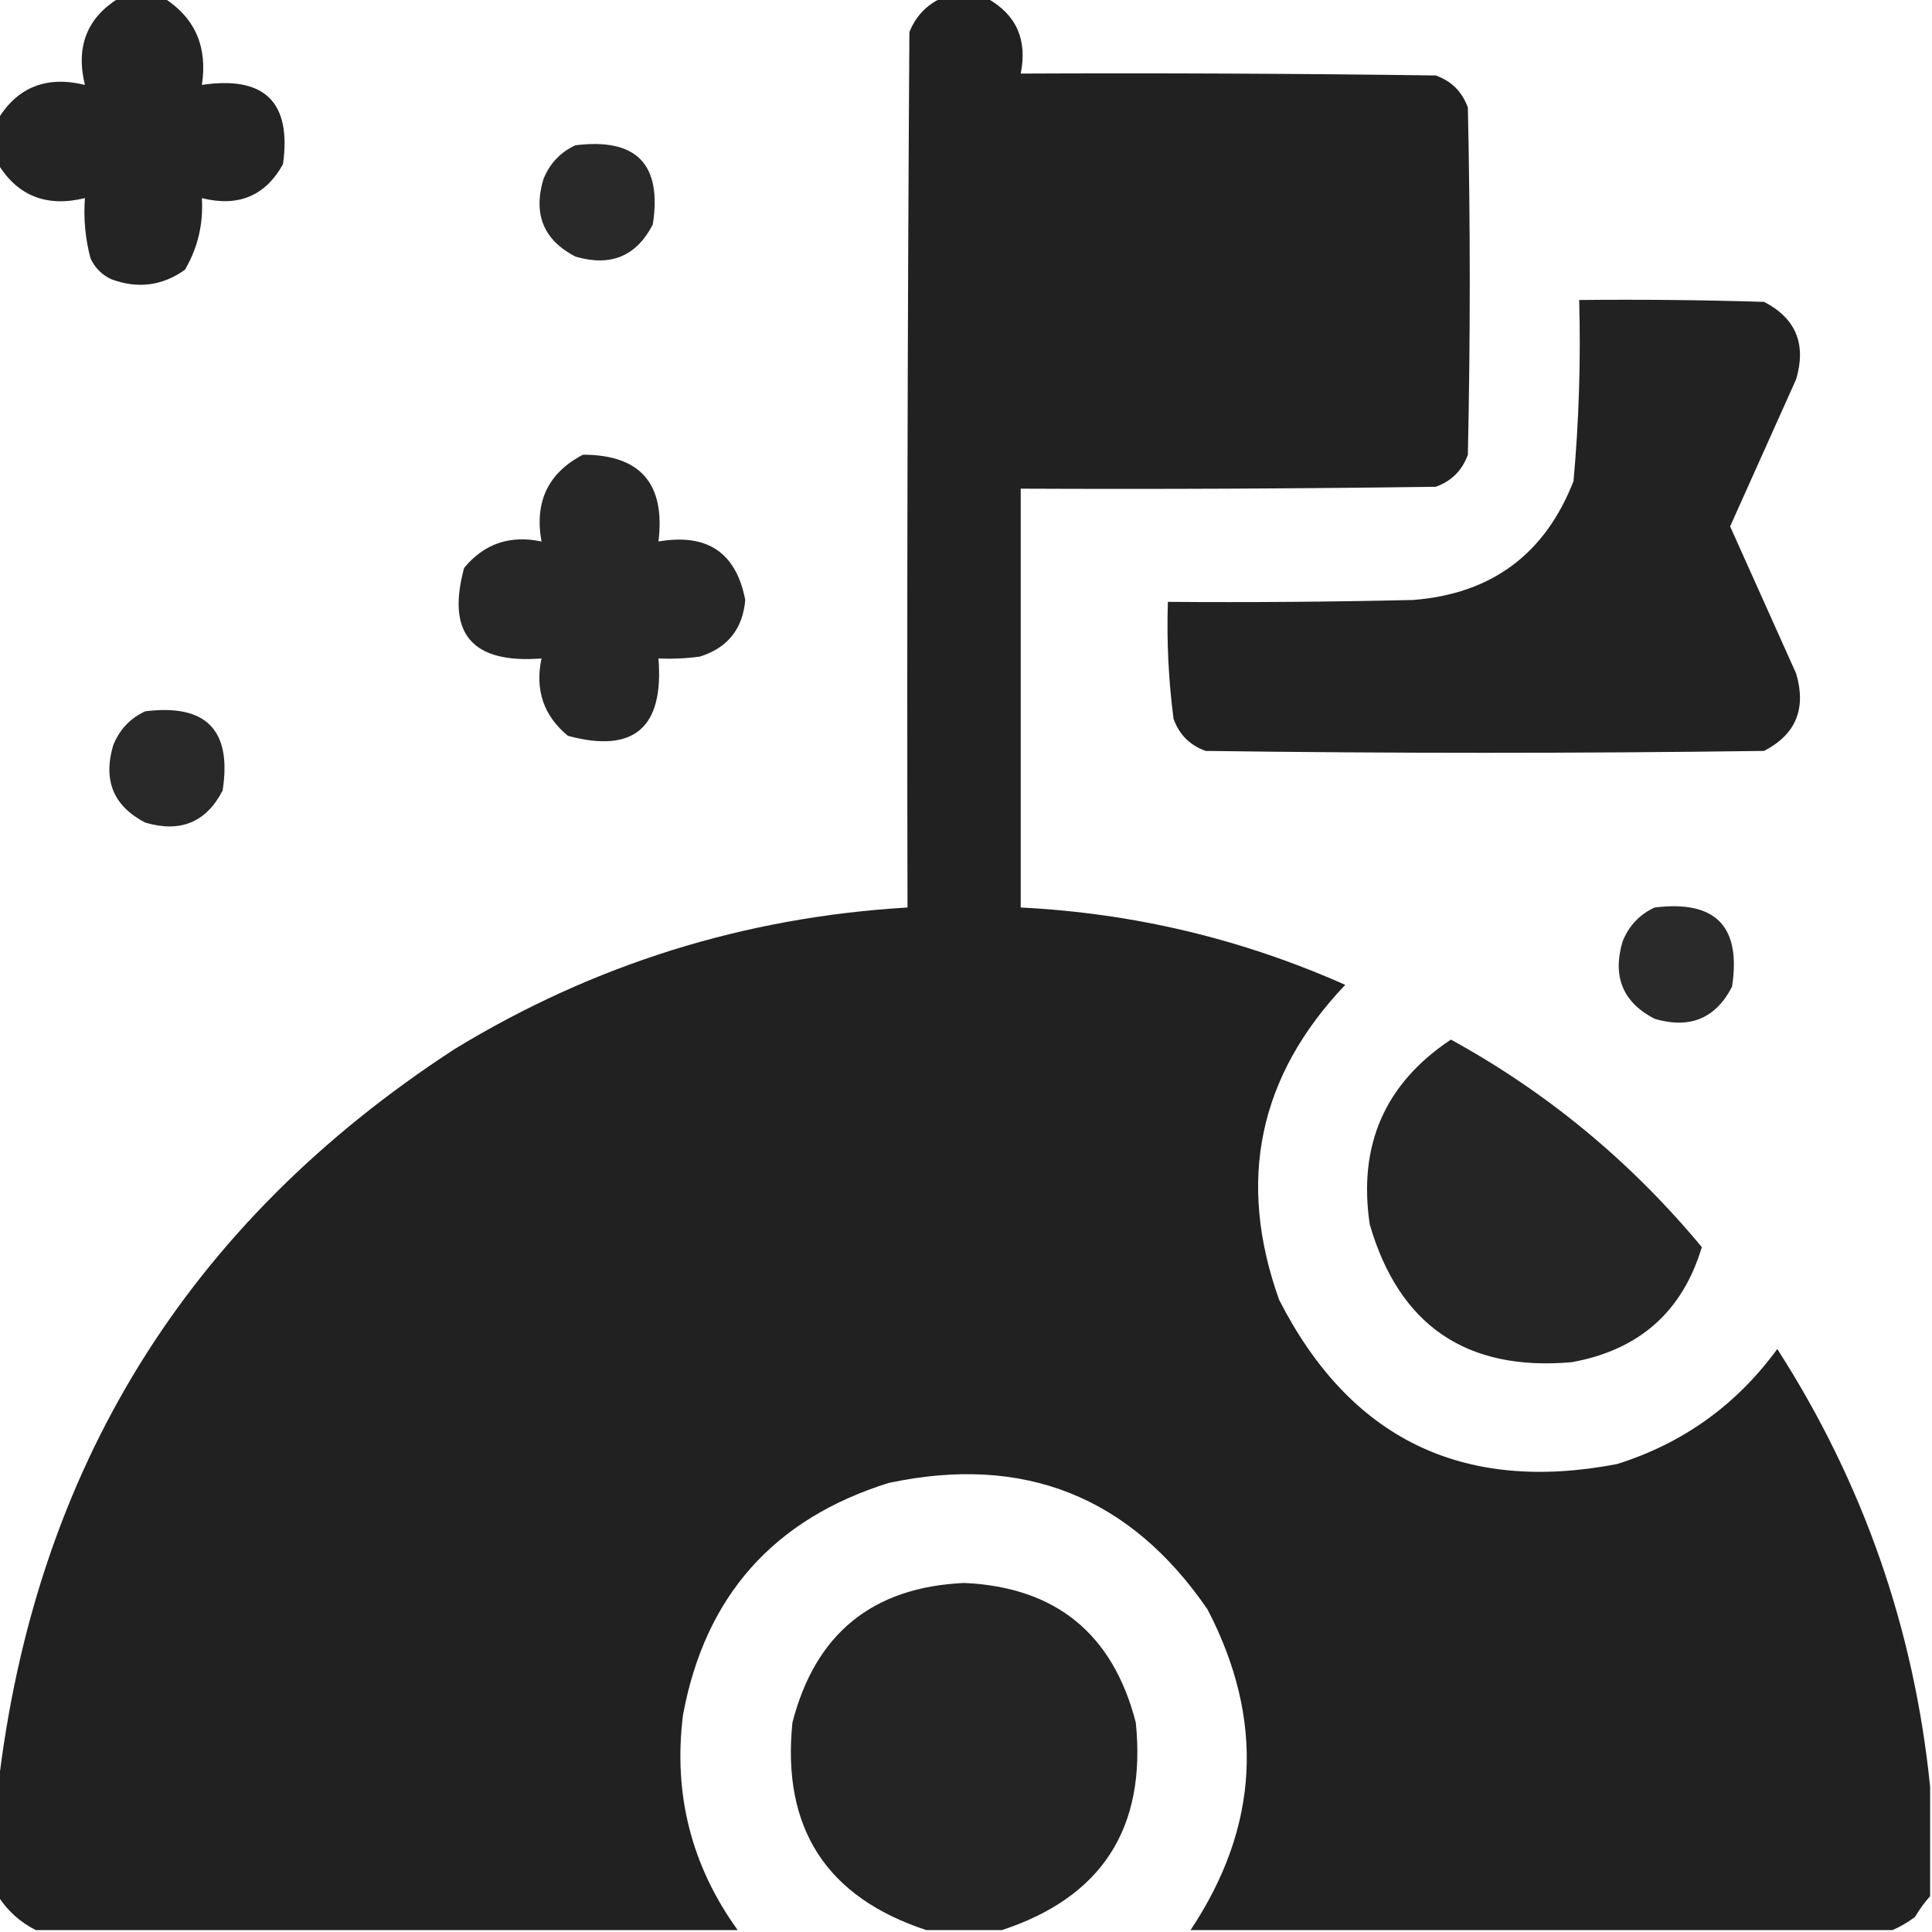 <svg xmlns="http://www.w3.org/2000/svg" xmlns:xlink="http://www.w3.org/1999/xlink" width="512px" height="512px" style="shape-rendering:geometricPrecision; text-rendering:geometricPrecision; image-rendering:optimizeQuality; fill-rule:evenodd; clip-rule:evenodd"><g><path style="opacity:0.981" fill="#202120" d="M 31.5,-0.5 C 35.5,-0.5 39.5,-0.5 43.5,-0.5C 51.709,4.771 55.042,12.437 53.5,22.5C 70.117,20.032 77.284,27.032 75,43.5C 70.328,51.923 63.161,54.923 53.5,52.5C 53.917,59.358 52.417,65.692 49,71.5C 43.005,75.766 36.505,76.599 29.5,74C 27,72.833 25.167,71 24,68.5C 22.603,63.292 22.103,57.959 22.5,52.5C 12.396,54.964 4.729,51.964 -0.5,43.5C -0.5,39.5 -0.5,35.5 -0.5,31.5C 4.729,23.036 12.396,20.036 22.5,22.5C 20.036,12.396 23.036,4.729 31.5,-0.5 Z"></path></g><g><path style="opacity:0.995" fill="#202120" d="M 249.5,-0.5 C 253.5,-0.5 257.5,-0.5 261.5,-0.5C 269.31,3.799 272.31,10.466 270.5,19.5C 307.168,19.333 343.835,19.5 380.5,20C 384.667,21.5 387.5,24.333 389,28.5C 389.667,59.167 389.667,89.833 389,120.5C 387.5,124.667 384.667,127.5 380.5,129C 343.835,129.5 307.168,129.667 270.5,129.5C 270.5,166.5 270.5,203.5 270.5,240.5C 300.492,241.998 329.158,248.832 356.5,261C 333.535,285.156 327.701,312.99 339,344.5C 357.801,381.316 387.634,395.816 428.5,388C 445.995,382.51 460.162,372.343 471,357.5C 493.767,392.969 507.267,431.635 511.5,473.5C 511.5,483.167 511.5,492.833 511.5,502.5C 510.03,504.151 508.697,505.985 507.5,508C 505.568,509.459 503.568,510.625 501.5,511.5C 439.5,511.5 377.5,511.5 315.5,511.5C 333.745,484.114 335.245,455.781 320,426.5C 299.444,396.53 271.277,385.363 235.5,393C 204.977,402.542 186.811,423.042 181,454.5C 178.383,475.468 183.217,494.468 195.5,511.5C 133.5,511.5 71.5,511.5 9.5,511.5C 5.367,509.426 2.034,506.426 -0.5,502.5C -0.5,492.833 -0.5,483.167 -0.5,473.5C 9.304,389.244 49.637,324.078 120.5,278C 157.344,255.553 197.344,243.053 240.5,240.5C 240.333,163.166 240.5,85.833 241,8.5C 242.688,4.315 245.521,1.315 249.5,-0.5 Z"></path></g><g><path style="opacity:0.959" fill="#202120" d="M 152.5,38.5 C 168.654,36.487 175.487,43.487 173,59.5C 168.652,67.915 161.819,70.748 152.5,68C 144.085,63.652 141.252,56.819 144,47.5C 145.688,43.315 148.521,40.315 152.5,38.5 Z"></path></g><g><path style="opacity:0.992" fill="#202120" d="M 418.5,79.5 C 434.837,79.333 451.17,79.5 467.5,80C 475.915,84.348 478.748,91.181 476,100.5C 470.167,113.5 464.333,126.5 458.5,139.5C 464.333,152.5 470.167,165.5 476,178.5C 478.748,187.819 475.915,194.652 467.5,199C 418.167,199.667 368.833,199.667 319.5,199C 315.333,197.5 312.5,194.667 311,190.5C 309.662,180.216 309.162,169.883 309.5,159.5C 331.169,159.667 352.836,159.5 374.5,159C 395.272,157.368 409.439,146.868 417,127.5C 418.438,111.557 418.938,95.557 418.5,79.5 Z"></path></g><g><path style="opacity:0.965" fill="#202120" d="M 154.5,120.5 C 169.705,120.519 176.372,128.186 174.5,143.5C 187.431,141.275 195.098,146.442 197.5,159C 196.828,166.685 192.828,171.685 185.5,174C 181.848,174.499 178.182,174.665 174.5,174.5C 175.967,192.884 167.967,199.717 150.5,195C 144.074,189.692 141.741,182.859 143.5,174.5C 125.088,175.913 118.254,167.913 123,150.5C 128.308,144.074 135.141,141.741 143.5,143.5C 141.601,132.969 145.268,125.303 154.5,120.5 Z"></path></g><g><path style="opacity:0.96" fill="#202120" d="M 38.5,188.5 C 54.654,186.487 61.487,193.487 59,209.5C 54.652,217.915 47.819,220.748 38.5,218C 30.085,213.652 27.252,206.819 30,197.5C 31.688,193.315 34.521,190.315 38.5,188.5 Z"></path></g><g><path style="opacity:0.957" fill="#202120" d="M 438.5,240.5 C 454.654,238.487 461.487,245.487 459,261.5C 454.652,269.915 447.819,272.748 438.5,270C 430.085,265.652 427.252,258.819 430,249.5C 431.688,245.315 434.521,242.315 438.5,240.5 Z"></path></g><g><path style="opacity:0.979" fill="#202120" d="M 384.5,275.5 C 410.029,289.507 432.195,307.84 451,330.5C 445.879,347.608 434.379,357.775 416.5,361C 388.619,363.438 370.785,351.272 363,324.5C 359.862,303.458 367.029,287.124 384.5,275.5 Z"></path></g><g><path style="opacity:0.983" fill="#202120" d="M 265.5,511.5 C 258.833,511.5 252.167,511.5 245.5,511.5C 218.989,502.793 207.155,484.46 210,456.5C 216.066,432.931 231.232,420.598 255.5,419.5C 279.768,420.598 294.934,432.931 301,456.5C 303.845,484.46 292.011,502.793 265.5,511.5 Z"></path></g></svg>